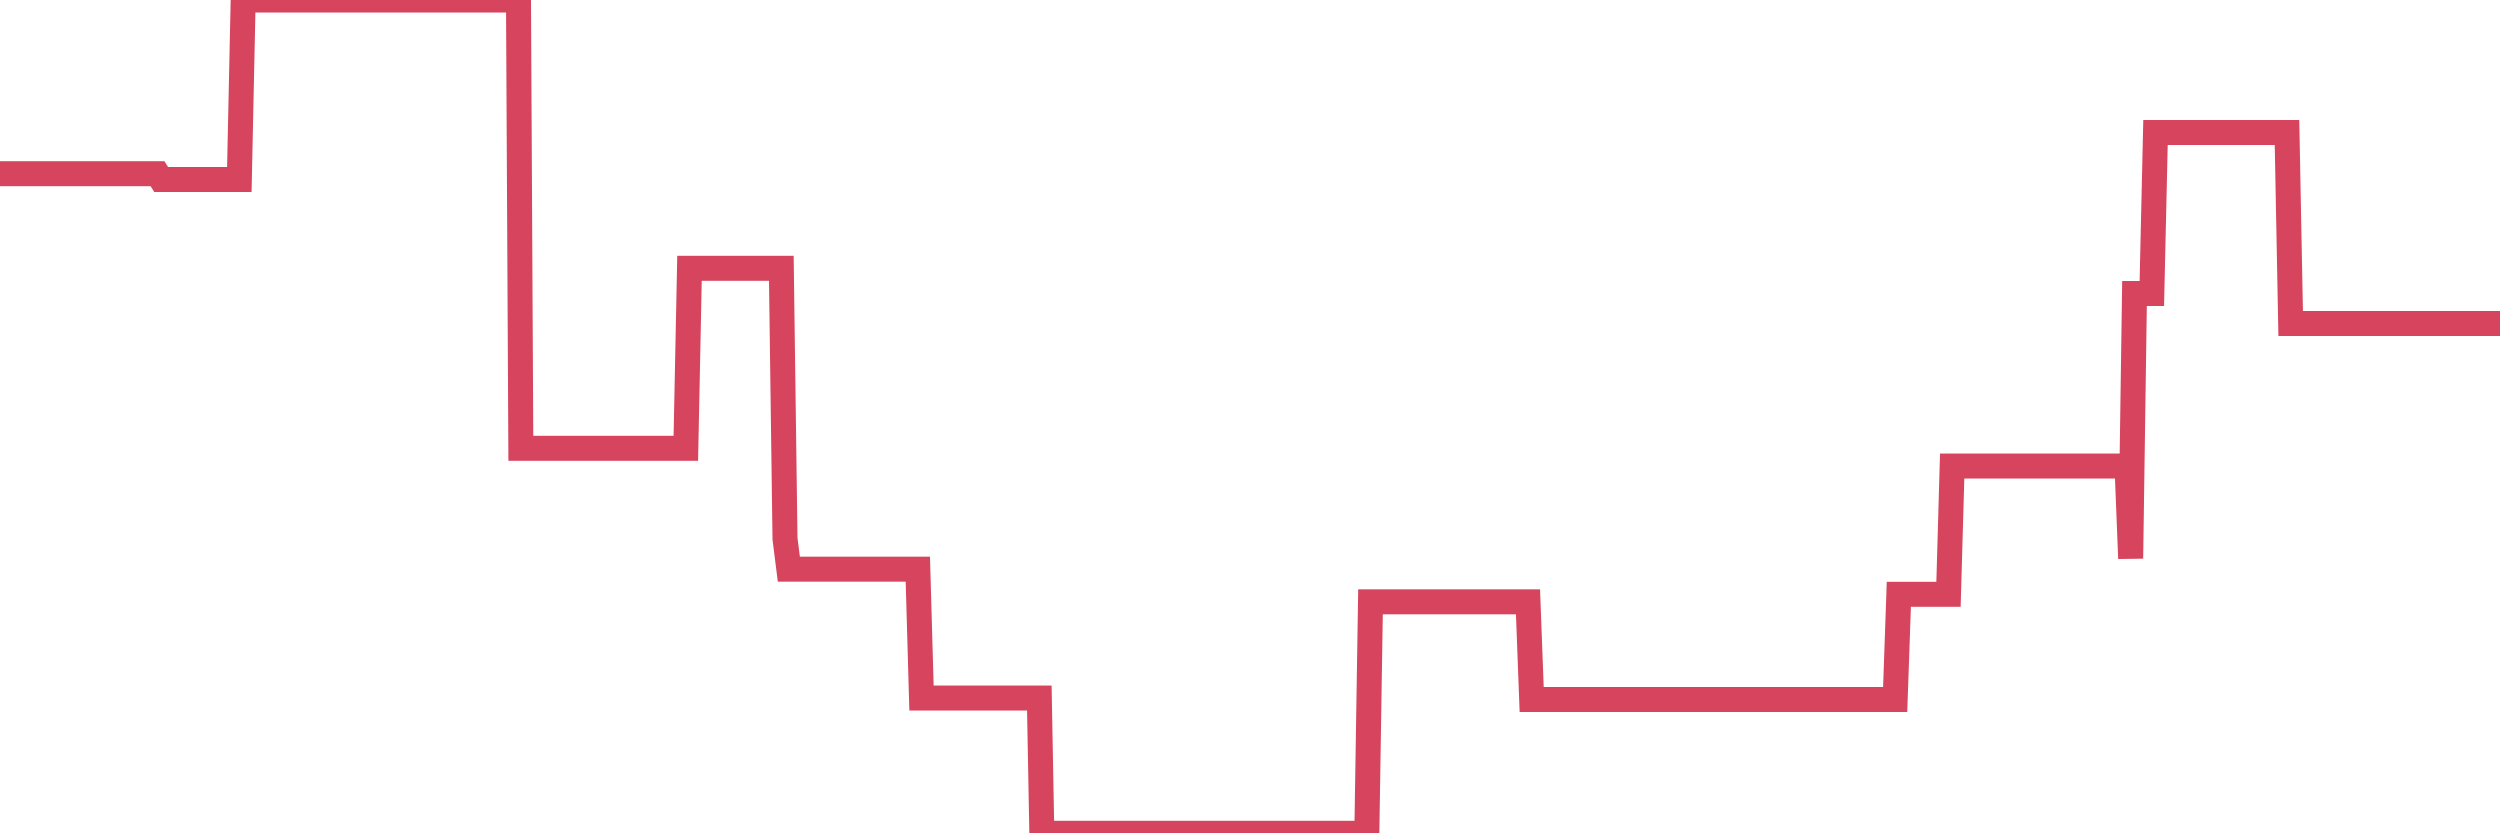 <?xml version="1.0"?><svg width="150px" height="50px" xmlns="http://www.w3.org/2000/svg" xmlns:xlink="http://www.w3.org/1999/xlink"> <polyline fill="none" stroke="#d6455d" stroke-width="1.5px" stroke-linecap="round" stroke-miterlimit="5" points="0.00,10.42 0.22,10.42 0.45,10.42 0.67,10.42 0.89,10.42 1.12,10.42 1.34,10.42 1.56,10.42 1.79,10.42 1.93,10.42 2.16,10.42 2.38,10.42 2.60,10.42 2.83,10.42 3.05,10.42 3.27,10.42 3.50,10.42 3.65,10.42 3.87,10.42 4.09,10.42 4.32,10.42 4.54,10.42 4.76,10.42 4.99,10.42 5.21,10.42 5.36,10.42 5.58,10.42 5.80,10.42 6.03,10.42 6.25,10.42 6.47,10.42 6.70,10.42 6.92,10.42 7.07,10.42 7.29,10.42 7.52,10.42 7.74,10.42 7.96,10.42 8.19,10.42 8.41,10.42 8.63,10.42 8.78,10.42 9.00,10.42 9.23,10.42 9.45,10.42 9.67,10.77 9.90,10.77 10.12,10.77 10.34,10.77 10.49,10.77 10.72,10.77 10.94,10.77 11.16,10.77 11.39,10.77 11.61,10.77 11.83,10.77 12.06,10.77 12.20,10.77 12.43,10.77 12.65,10.77 12.87,10.77 13.10,10.77 13.32,10.77 13.54,10.77 13.77,10.77 13.92,10.77 14.14,10.77 14.36,10.77 14.59,0.00 14.81,0.00 15.03,0.00 15.26,0.00 15.48,0.00 15.63,0.00 15.85,0.00 16.07,0.00 16.30,0.00 16.52,0.00 16.74,0.00 16.97,0.00 17.19,0.00 17.41,0.00 17.56,0.00 17.79,0.00 18.01,0.00 18.23,0.00 18.45,0.00 18.68,0.00 18.90,0.00 19.12,0.00 19.27,0.00 19.50,0.00 19.72,0.00 19.94,0.00 20.17,0.00 20.39,0.00 20.61,0.00 20.84,0.00 20.98,0.00 21.21,0.00 21.43,0.00 21.65,0.00 21.88,0.00 22.10,0.00 22.32,0.00 22.55,0.00 22.70,0.00 22.92,0.00 23.14,0.00 23.37,0.00 23.59,0.00 23.81,0.00 24.04,0.00 24.26,0.00 24.41,0.00 24.63,0.00 24.85,0.00 25.08,0.00 25.30,0.00 25.52,0.00 25.75,0.00 25.97,0.00 26.12,0.00 26.34,0.00 26.57,0.00 26.79,0.00 27.01,0.00 27.24,0.00 27.46,0.00 27.68,0.00 27.83,0.00 28.05,0.00 28.28,0.00 28.50,0.00 28.72,0.00 28.95,0.00 29.17,0.00 29.39,0.00 29.54,0.00 29.77,0.00 29.99,0.00 30.21,0.00 30.44,0.00 30.66,0.00 30.88,0.00 31.11,0.00 31.25,26.90 31.48,26.90 31.70,26.90 31.92,26.90 32.15,26.90 32.37,26.90 32.59,26.90 32.82,26.90 33.04,26.90 33.19,26.90 33.41,26.90 33.64,26.90 33.86,26.90 34.08,26.90 34.31,26.90 34.53,26.90 34.75,26.90 34.90,26.90 35.12,26.90 35.35,26.90 35.57,26.90 35.79,26.90 36.02,26.90 36.24,26.90 36.46,26.90 36.61,26.90 36.84,26.90 37.06,26.90 37.28,26.90 37.51,26.90 37.73,26.90 37.95,26.90 38.17,26.90 38.32,26.90 38.55,26.90 38.77,26.90 38.99,26.90 39.22,26.90 39.44,26.90 39.66,26.90 39.89,26.90 40.04,26.90 40.26,26.90 40.48,26.90 40.70,26.90 40.93,26.90 41.15,26.90 41.37,16.10 41.60,16.10 41.75,16.10 41.97,16.10 42.19,16.10 42.42,16.10 42.64,16.10 42.86,16.10 43.09,16.10 43.31,16.10 43.46,16.10 43.68,16.10 43.90,16.10 44.13,16.10 44.35,16.10 44.57,16.10 44.80,16.10 45.02,16.10 45.17,16.10 45.39,16.10 45.62,16.10 45.84,16.10 46.06,16.10 46.29,16.10 46.51,16.10 46.73,16.10 46.88,16.10 47.10,32.32 47.33,34.15 47.55,34.15 47.77,34.15 48.00,34.15 48.22,34.15 48.44,34.15 48.67,34.15 48.82,34.15 49.04,34.15 49.26,34.15 49.49,34.15 49.71,34.15 49.93,34.15 50.16,34.15 50.38,34.15 50.53,34.15 50.75,34.15 50.97,34.15 51.20,34.15 51.42,34.15 51.64,34.15 51.87,34.15 52.09,34.15 52.24,34.15 52.46,34.15 52.69,34.15 52.91,34.15 53.13,34.15 53.36,34.15 53.58,34.15 53.80,34.15 53.95,34.15 54.17,34.15 54.40,34.15 54.62,34.15 54.84,34.15 55.07,34.15 55.29,41.88 55.51,41.88 55.66,41.88 55.89,41.88 56.11,41.88 56.33,41.88 56.56,41.88 56.78,41.88 57.00,41.88 57.22,41.88 57.37,41.88 57.60,41.88 57.82,41.88 58.04,41.88 58.27,41.88 58.49,41.88 58.71,41.88 58.94,41.88 59.09,41.88 59.31,41.88 59.53,41.88 59.76,41.88 59.98,41.88 60.20,41.88 60.42,41.88 60.65,41.88 60.80,41.88 61.02,41.88 61.24,41.88 61.47,41.88 61.69,41.88 61.91,41.88 62.14,41.88 62.36,41.88 62.51,50.00 62.73,50.00 62.95,50.00 63.18,50.00 63.40,50.00 63.62,50.00 63.85,50.00 64.07,50.00 64.22,50.00 64.44,50.00 64.67,50.00 64.89,50.00 65.11,50.00 65.34,50.00 65.56,50.00 65.78,50.00 66.01,50.00 66.15,50.00 66.38,50.00 66.60,50.00 66.82,50.00 67.05,50.00 67.27,50.00 67.49,50.00 67.72,50.00 67.87,50.00 68.09,50.00 68.31,50.00 68.54,50.00 68.76,50.00 68.98,50.00 69.21,50.00 69.43,50.00 69.58,50.00 69.80,50.00 70.02,50.00 70.25,50.00 70.47,50.00 70.69,50.00 70.92,50.00 71.14,50.00 71.29,50.00 71.51,50.00 71.74,50.00 71.96,50.00 72.18,50.00 72.41,50.00 72.63,50.00 72.85,50.00 73.00,50.00 73.22,50.00 73.45,50.00 73.67,50.00 73.89,50.00 74.12,50.00 74.34,50.00 74.56,50.00 74.71,50.00 74.94,50.00 75.16,50.00 75.38,50.00 75.61,50.00 75.83,50.00 76.05,50.00 76.28,50.00 76.42,50.00 76.65,50.00 76.87,50.00 77.09,50.00 77.32,50.00 77.54,50.00 77.76,50.00 77.99,50.00 78.14,50.00 78.36,50.00 78.58,50.00 78.81,50.00 79.03,50.00 79.25,50.00 79.47,50.00 79.70,50.00 79.85,50.00 80.07,50.00 80.29,50.00 80.52,50.00 80.74,50.00 80.96,50.00 81.19,50.00 81.41,50.00 81.63,50.00 81.78,50.00 82.01,50.00 82.23,36.11 82.45,36.11 82.67,36.11 82.90,36.11 83.12,36.11 83.34,36.11 83.49,36.11 83.72,36.11 83.94,36.11 84.16,36.11 84.39,36.11 84.61,36.11 84.83,36.11 85.06,36.11 85.20,36.11 85.43,36.11 85.65,36.11 85.87,36.11 86.10,36.11 86.32,36.11 86.54,36.11 86.77,36.11 86.92,36.11 87.14,36.11 87.36,36.11 87.59,36.11 87.81,36.11 88.03,36.11 88.26,36.11 88.48,36.11 88.63,36.11 88.85,36.11 89.07,36.11 89.30,36.11 89.52,36.11 89.74,36.11 89.97,36.11 90.19,36.11 90.34,36.11 90.56,36.11 90.79,36.11 91.01,36.11 91.23,36.11 91.46,36.11 91.68,36.11 91.90,41.97 92.05,41.97 92.27,41.97 92.50,41.97 92.72,41.97 92.94,41.97 93.17,41.97 93.39,41.97 93.61,41.97 93.76,41.97 93.99,41.97 94.21,41.97 94.43,41.97 94.66,41.97 94.88,41.97 95.10,41.97 95.33,41.97 95.47,41.97 95.70,41.97 95.92,41.97 96.14,41.97 96.37,41.97 96.59,41.97 96.81,41.97 97.04,41.97 97.26,41.97 97.41,41.97 97.63,41.97 97.86,41.97 98.08,41.97 98.30,41.97 98.53,41.97 98.75,41.97 98.97,41.97 99.12,41.97 99.34,41.97 99.57,41.97 99.79,41.97 100.01,41.97 100.24,41.97 100.46,41.97 100.68,41.97 100.83,41.97 101.06,41.97 101.28,41.97 101.50,41.97 101.72,41.97 101.95,41.97 102.17,41.97 102.39,41.97 102.54,41.97 102.77,41.97 102.99,41.97 103.21,41.97 103.44,41.97 103.66,41.97 103.88,41.97 104.11,41.97 104.26,41.97 104.48,41.97 104.70,41.97 104.92,41.97 105.15,41.97 105.37,41.97 105.59,41.97 105.82,41.97 105.97,41.97 106.19,41.97 106.41,41.97 106.64,41.97 106.86,41.97 107.08,41.97 107.31,41.97 107.53,41.97 107.68,41.97 107.90,41.97 108.12,41.97 108.35,41.97 108.57,41.97 108.79,41.97 109.02,41.97 109.24,41.97 109.39,41.97 109.61,41.97 109.84,41.97 110.06,41.97 110.28,41.97 110.51,41.97 110.73,41.97 110.95,41.97 111.10,41.97 111.32,41.97 111.55,41.97 111.77,41.97 111.99,41.97 112.22,41.97 112.44,41.97 112.66,41.97 112.89,41.97 113.04,41.97 113.26,41.97 113.48,41.97 113.71,41.97 113.93,35.66 114.15,35.66 114.38,35.66 114.60,35.66 114.75,35.66 114.97,35.66 115.19,35.66 115.42,35.66 115.64,35.66 115.86,35.66 116.09,35.66 116.31,35.66 116.46,35.66 116.68,35.66 116.91,35.66 117.13,27.96 117.35,27.96 117.58,27.96 117.80,27.96 118.02,27.96 118.17,27.96 118.39,27.96 118.62,27.96 118.84,27.96 119.06,27.96 119.29,27.96 119.51,27.96 119.73,27.96 119.88,27.96 120.11,27.96 120.33,27.96 120.55,27.96 120.78,27.96 121.00,27.96 121.22,27.96 121.44,27.96 121.59,27.96 121.82,27.96 122.04,27.96 122.26,27.96 122.49,27.96 122.71,27.96 122.93,27.96 123.16,27.96 123.31,27.96 123.53,27.96 123.75,27.96 123.97,27.96 124.20,27.96 124.42,27.96 124.64,27.96 124.87,27.96 125.02,27.96 125.24,27.96 125.46,27.96 125.69,27.96 125.91,27.96 126.13,27.96 126.36,27.96 126.58,27.96 126.73,27.96 126.95,27.96 127.17,27.96 127.40,27.96 127.62,27.96 127.84,33.51 128.07,17.61 128.29,17.61 128.44,17.61 128.66,17.61 128.89,17.61 129.11,17.61 129.33,7.95 129.56,7.95 129.78,7.95 130.00,7.95 130.23,7.95 130.37,7.95 130.60,7.95 130.82,7.95 131.04,7.95 131.27,7.95 131.49,7.95 131.71,7.95 131.94,7.95 132.09,7.95 132.31,7.95 132.53,7.95 132.76,7.95 132.98,7.95 133.20,7.95 133.43,7.95 133.65,7.95 133.80,7.95 134.02,7.95 134.24,7.95 134.47,7.95 134.69,7.95 134.91,7.95 135.14,7.95 135.36,7.95 135.51,7.95 135.73,7.95 135.96,7.95 136.18,7.95 136.40,7.95 136.63,7.95 136.85,7.95 137.07,7.95 137.22,7.95 137.44,19.41 137.67,19.41 137.89,19.41 138.11,19.41 138.34,19.41 138.56,19.41 138.78,19.41 138.93,19.41 139.16,19.41 139.38,19.41 139.60,19.41 139.83,19.41 140.05,19.41 140.27,19.41 140.50,19.41 140.64,19.41 140.87,19.41 141.09,19.41 141.31,19.41 141.54,19.41 141.76,19.41 141.98,19.41 142.21,19.41 142.36,19.41 142.58,19.41 142.80,19.41 143.03,19.41 143.25,19.41 143.47,19.41 143.69,19.41 143.92,19.41 144.07,19.41 144.29,19.41 144.51,19.41 144.74,19.41 144.96,19.41 145.18,19.41 145.41,19.41 145.63,19.41 145.85,19.41 146.00,19.41 146.22,19.41 146.45,19.41 146.67,19.41 146.89,19.41 147.12,19.41 147.34,19.41 147.56,19.41 147.71,19.41 147.94,19.41 148.16,19.41 148.38,19.41 148.61,19.41 148.83,19.41 149.05,19.41 149.28,19.41 149.42,19.41 149.65,19.41 149.87,19.41 150.00,19.41 "/></svg>